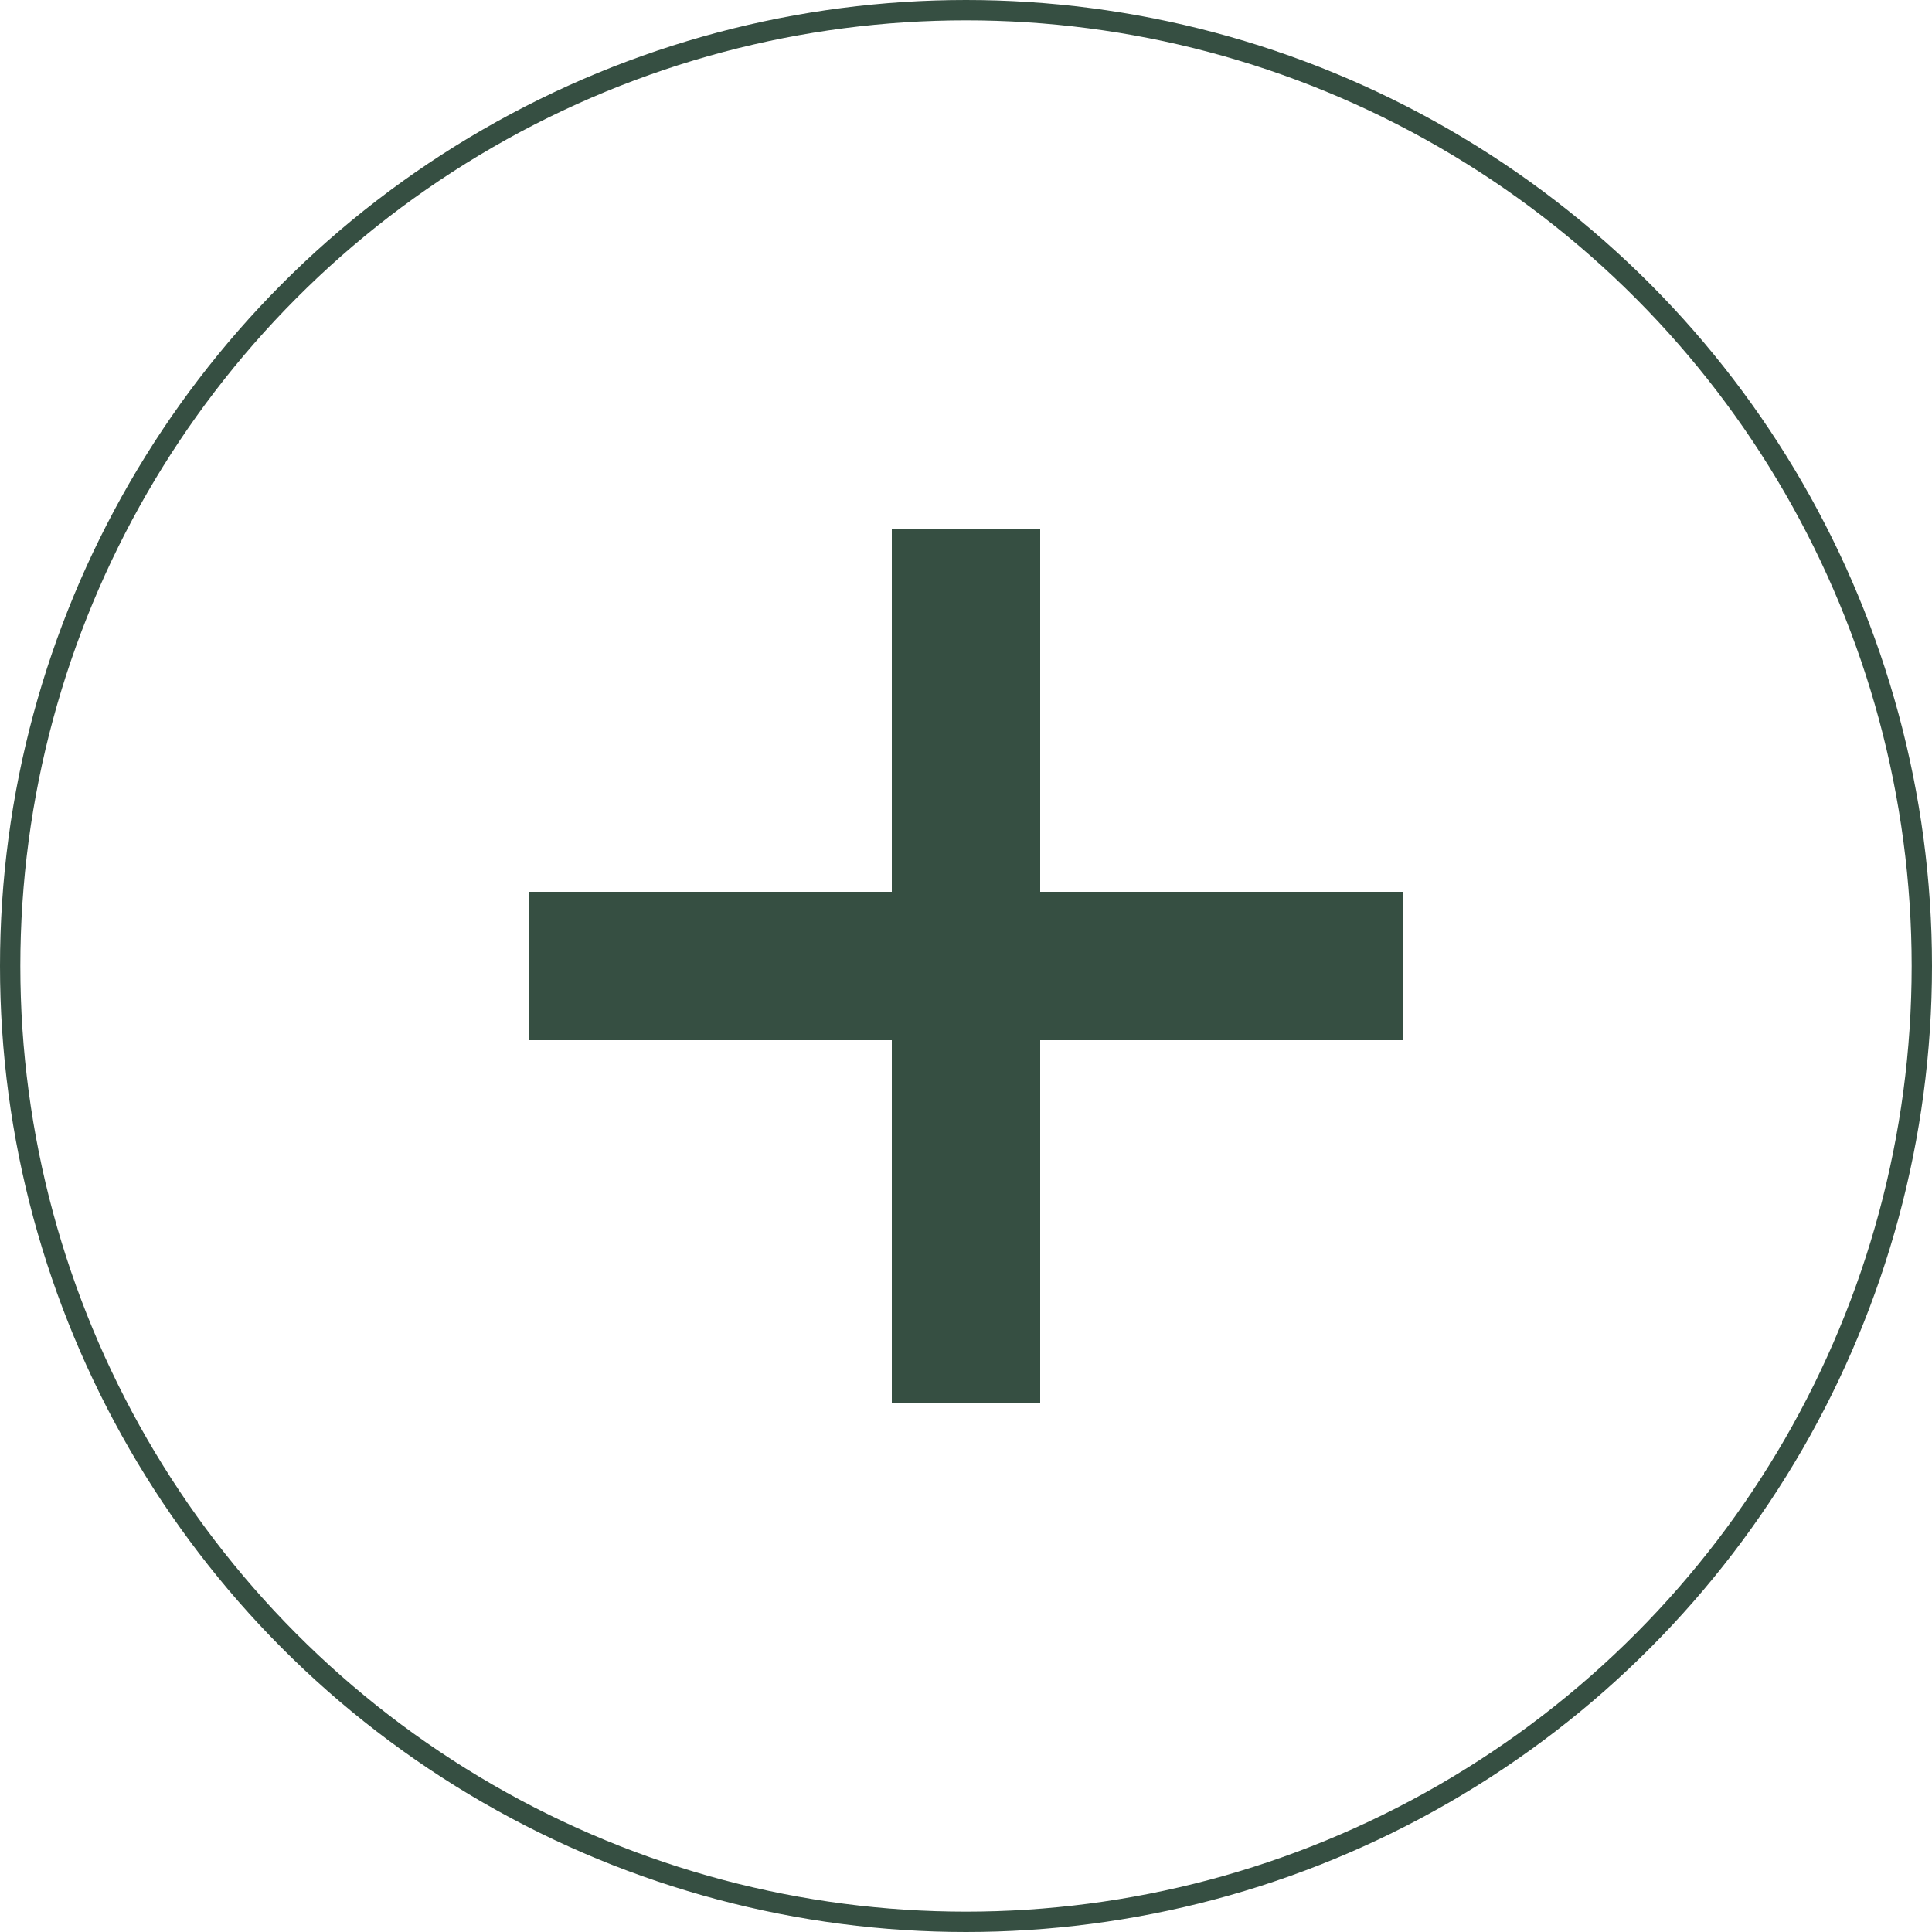 <svg width="95" height="95" viewBox="0 0 95 95" fill="none" xmlns="http://www.w3.org/2000/svg">
<circle cx="47.5" cy="47.5" r="47" stroke="#364F42"/>
<path d="M43.852 69V26H51.148V69H43.852ZM26 51.148V43.852H69V51.148H26Z" fill="#364F42"/>
</svg>
